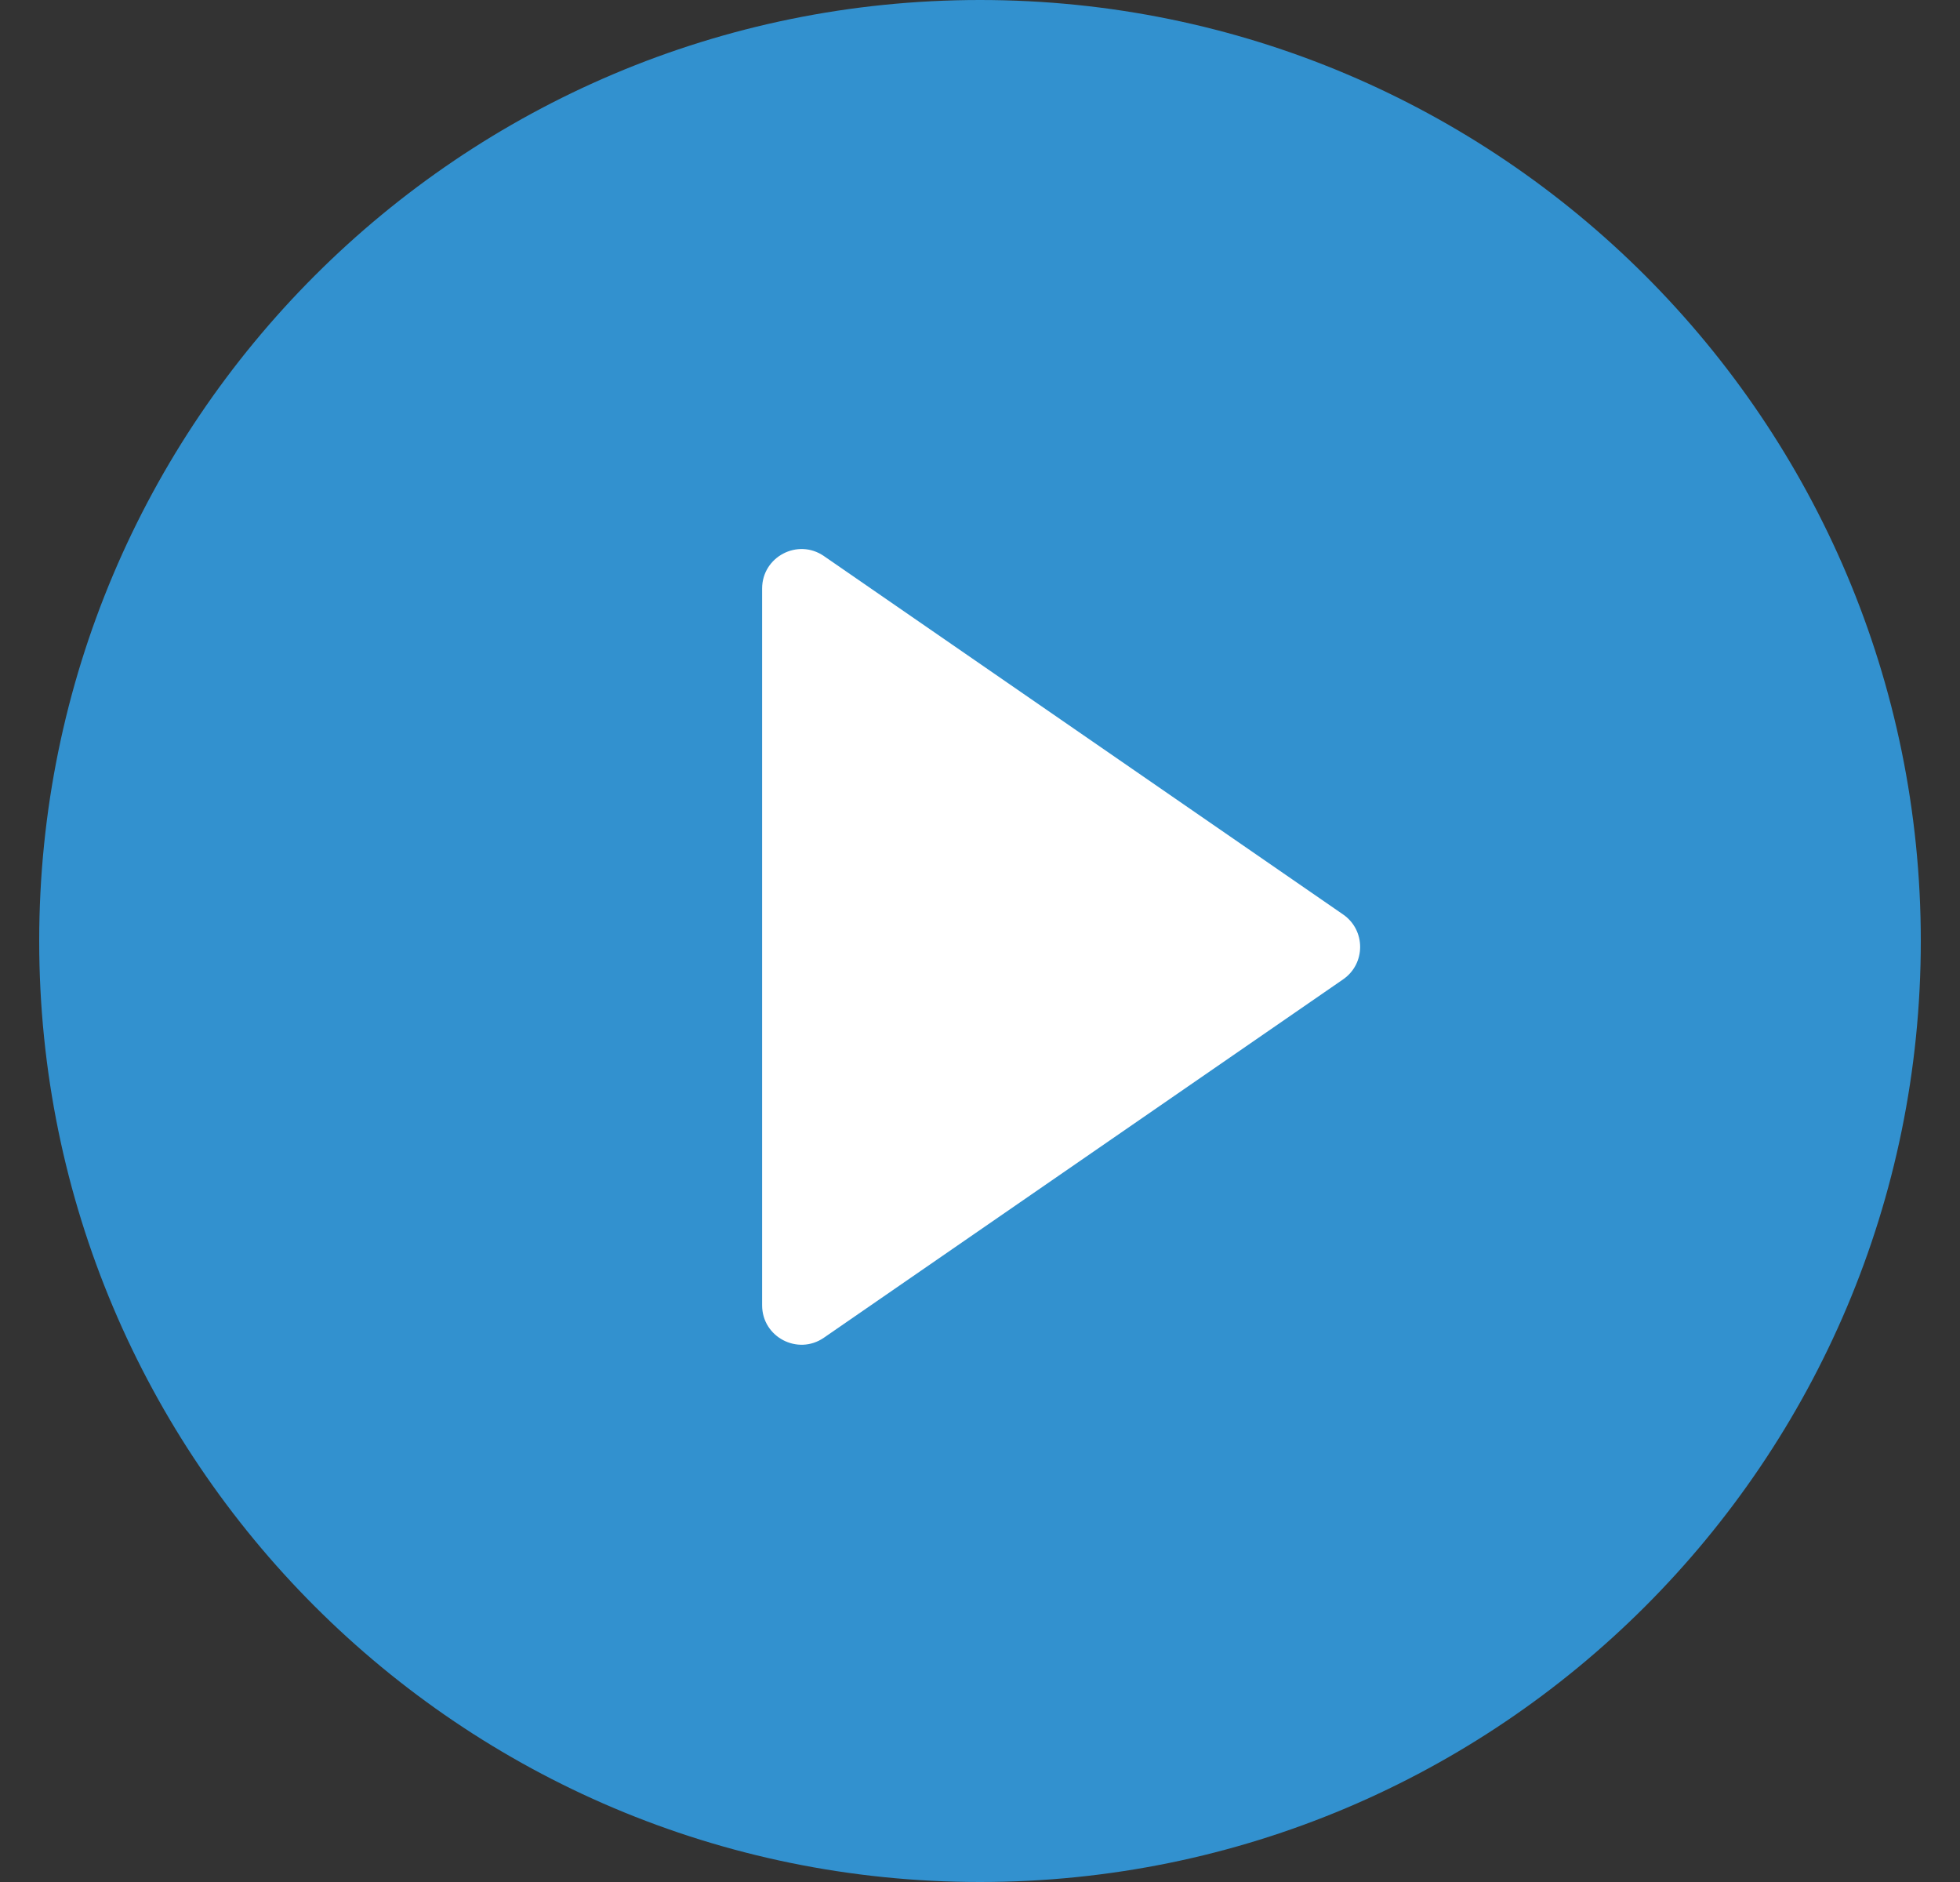 <svg width="25" height="24" viewBox="0 0 25 24" fill="none" xmlns="http://www.w3.org/2000/svg">
<rect x="0" y="0" width="25" height="24" fill="#333333" stroke="none"/>
<path d="M12.5 24C19.127 24 24.5 18.627 24.5 12C24.5 5.373 19.127 0 12.5 0C5.873 0 0.5 5.373 0.5 12C0.5 18.627 5.873 24 12.5 24Z" fill="#3291CF"/>
<path d="M17.132 12.489C17.421 12.289 17.421 11.862 17.132 11.662L10.509 7.091C10.176 6.861 9.721 7.1 9.721 7.505V16.646C9.721 17.051 10.176 17.289 10.509 17.059L17.132 12.489Z" fill="white"/>
</svg>
